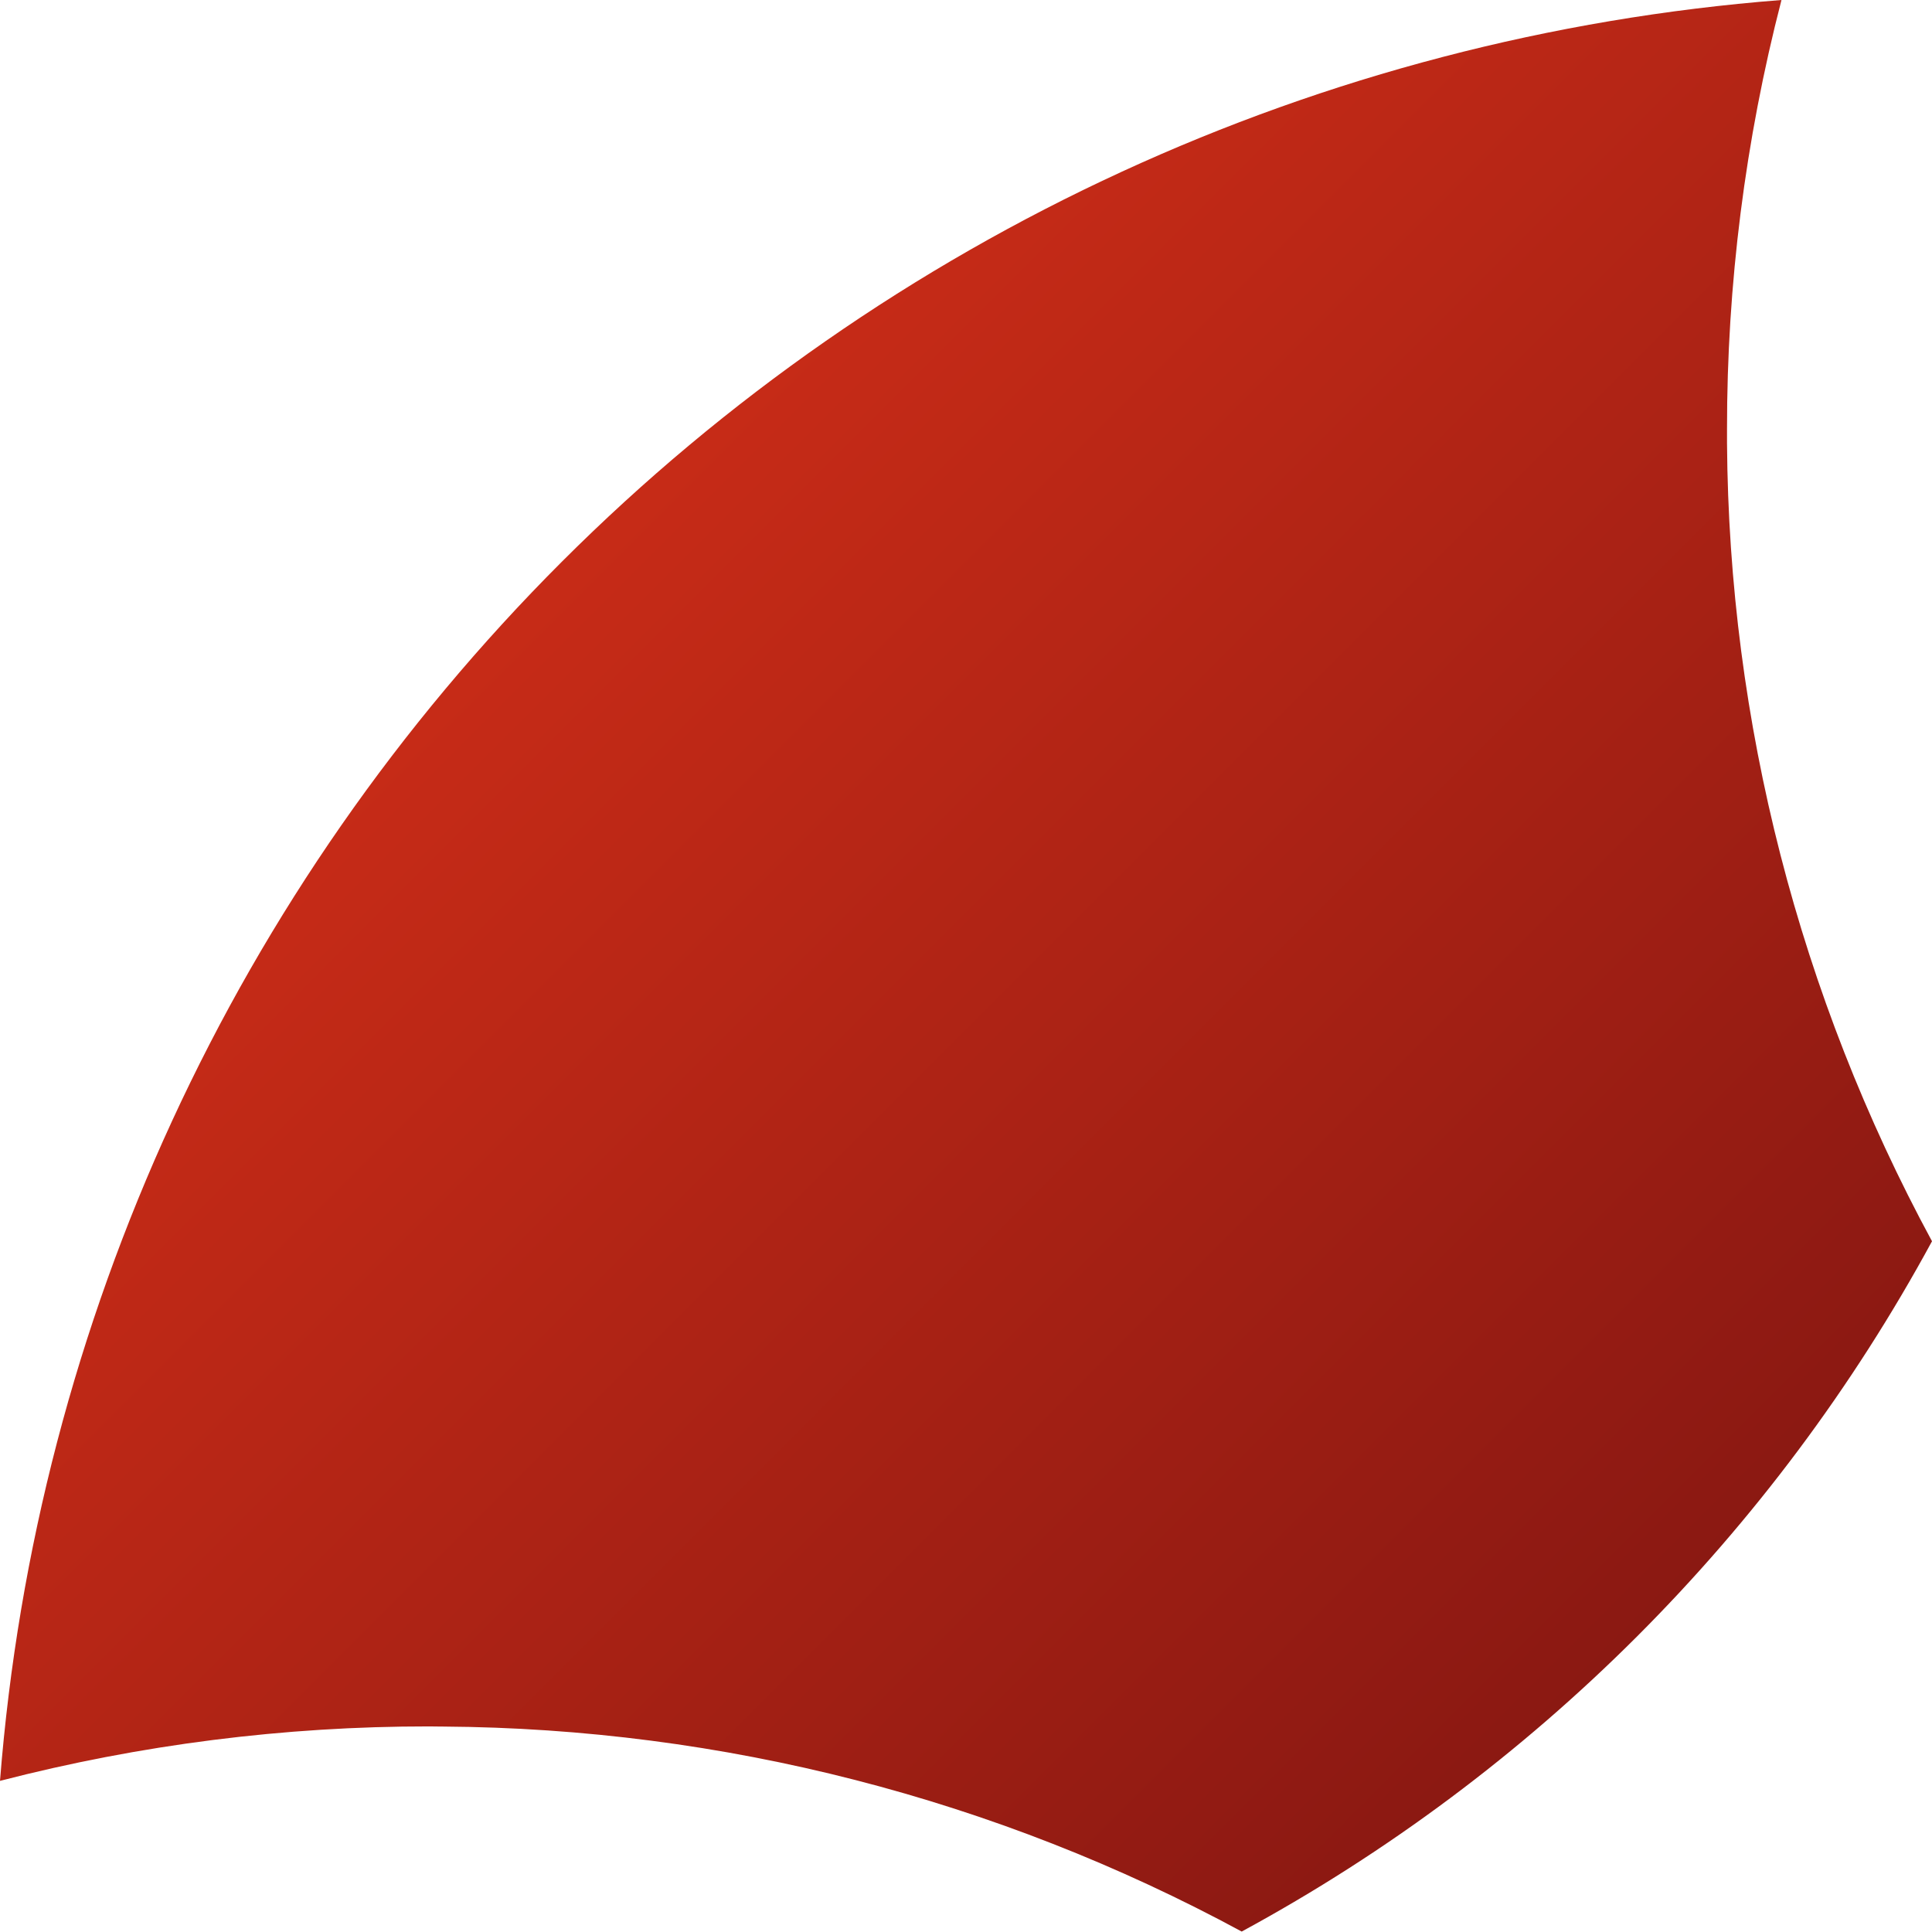 <?xml version="1.0" encoding="UTF-8"?> <svg xmlns="http://www.w3.org/2000/svg" width="511" height="511" viewBox="0 0 511 511" fill="none"> <path d="M116.797 456.663H117.237C191.013 457.143 263.539 475.762 328.423 510.88C405.674 468.979 469.099 405.554 511 328.303C475.897 263.442 457.278 190.946 456.783 117.197V116.276C456.783 115.356 456.783 114.436 456.783 113.516C456.753 75.219 461.593 37.075 471.188 0C349.411 9.504 235.029 62.177 148.643 148.533C62.257 234.89 9.545 349.254 0 471.028C37.075 461.433 75.219 456.593 113.516 456.623L116.797 456.663Z" fill="url(#paint0_linear_446_3024)"></path> <defs> <linearGradient id="paint0_linear_446_3024" x1="442.139" y1="441.979" x2="147.686" y2="147.566" gradientUnits="userSpaceOnUse"> <stop stop-color="#891812"></stop> <stop offset="1" stop-color="#C72B17"></stop> </linearGradient> </defs> </svg> 